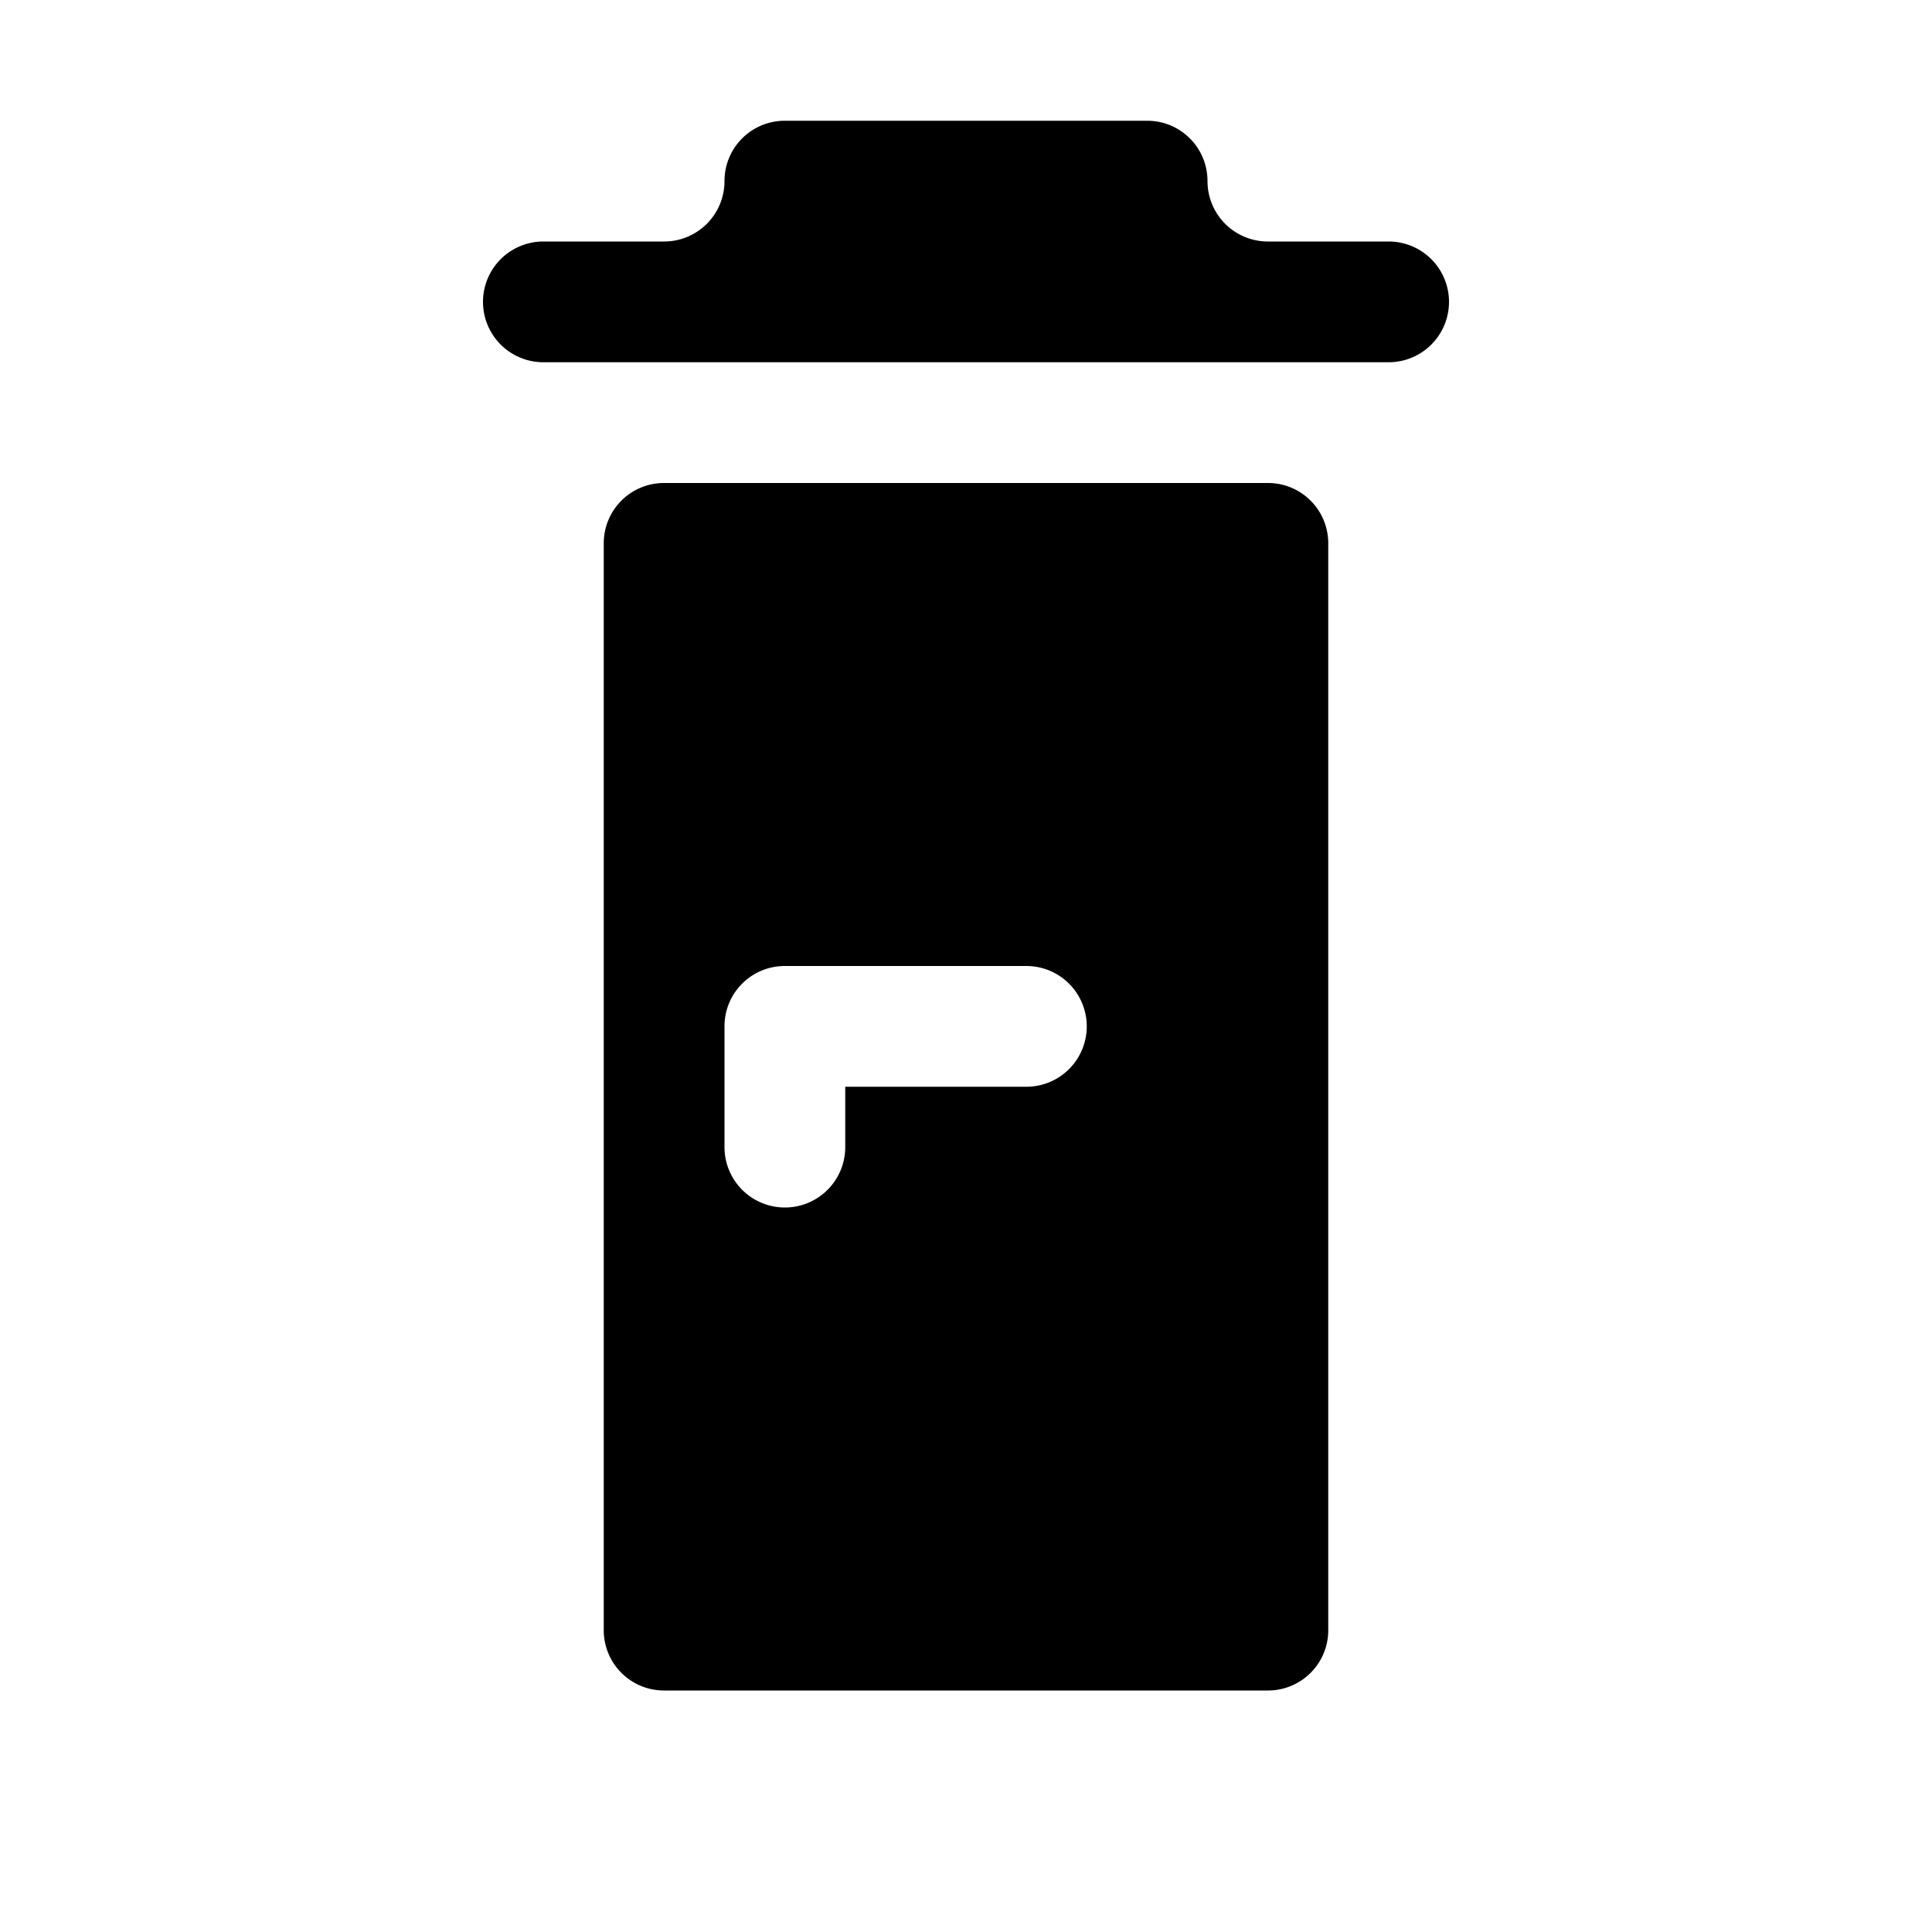 <svg width="200" height="200" xmlns="http://www.w3.org/2000/svg" viewBox="0 0 16 16"><path fill="currentColor" d="M6.5 1c-.277 0-.5.223-.5.5a.5.5 0 0 1-.5.5h-1a.499.499 0 1 0 0 1h7a.499.499 0 1 0 0-1h-1a.5.5 0 0 1-.5-.5c0-.277-.223-.5-.5-.5zm-1 3c-.277 0-.5.223-.5.5v9c0 .277.223.5.5.5h5c.277 0 .5-.223.5-.5v-9c0-.277-.223-.5-.5-.5zm1 4h2a.499.499 0 1 1 0 1H7v.5a.499.499 0 1 1-1 0v-1c0-.277.223-.5.5-.5"/></svg>